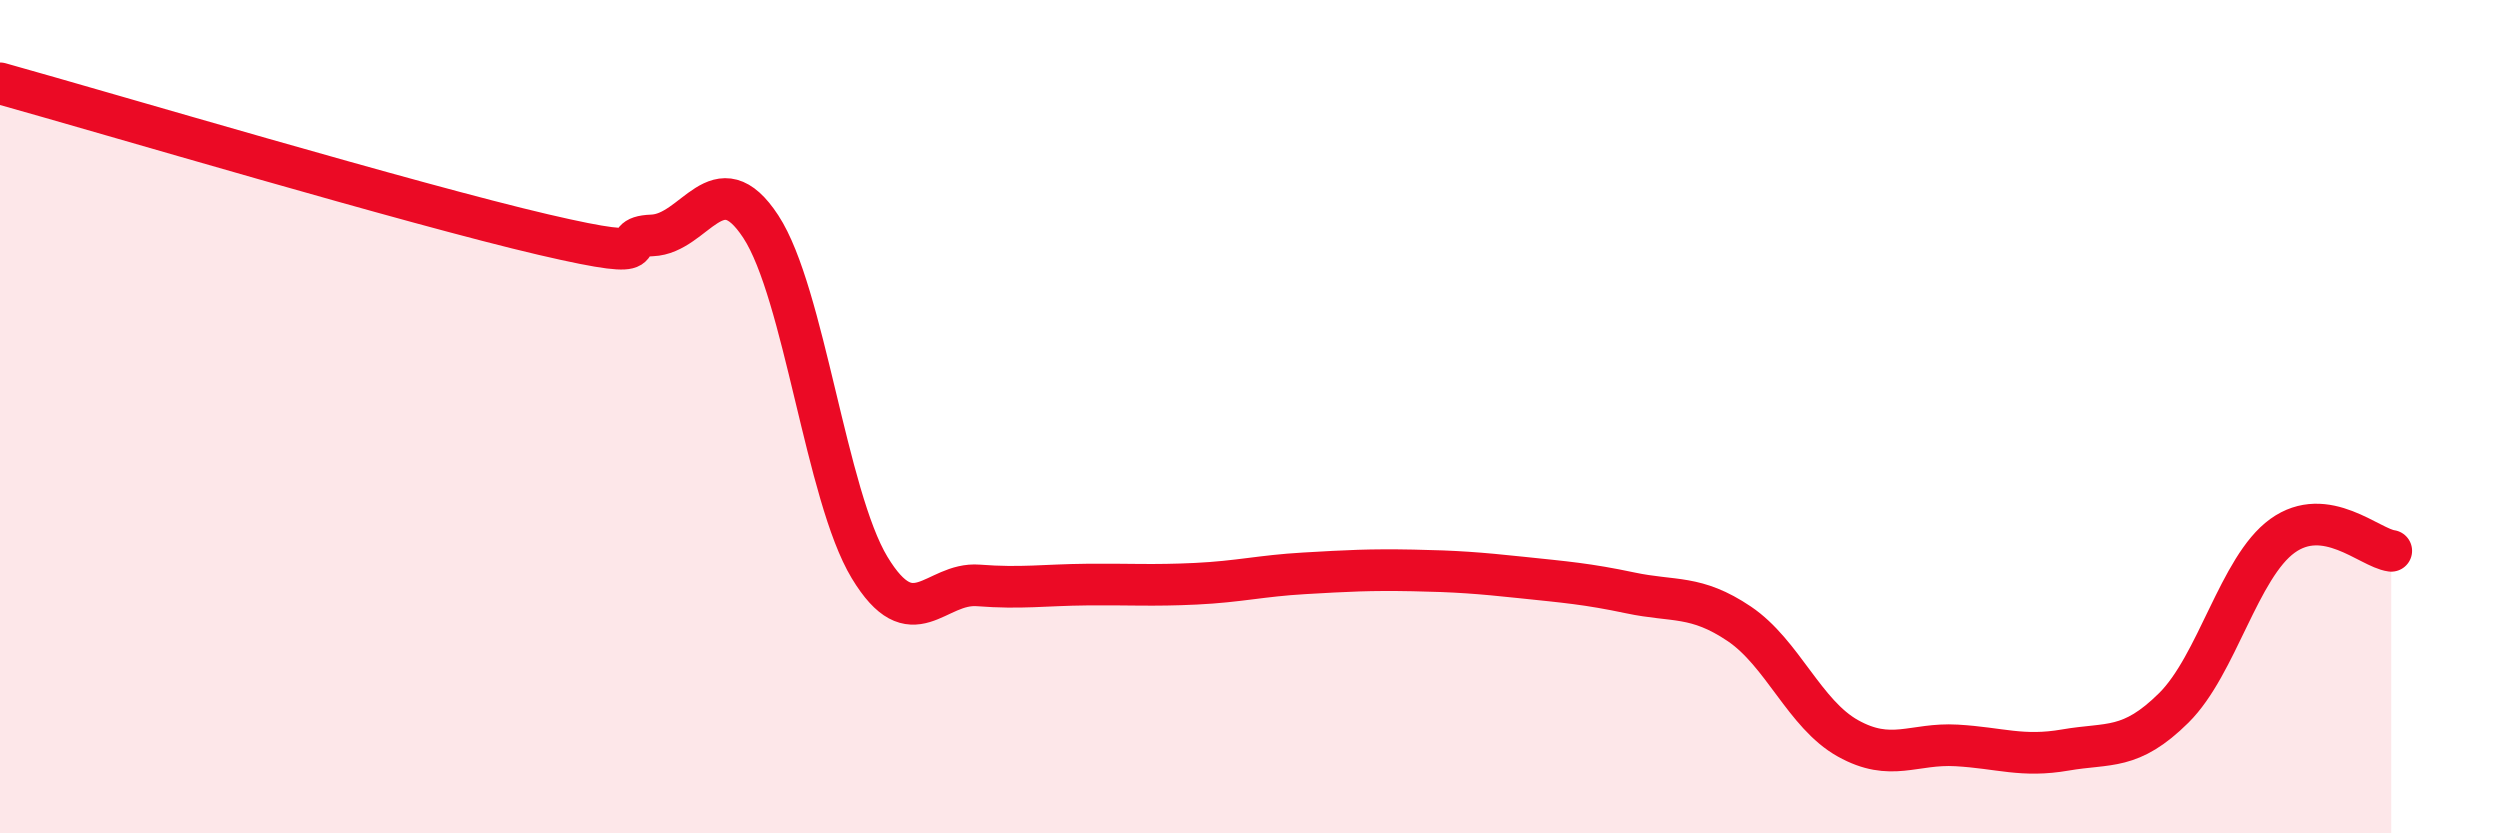 
    <svg width="60" height="20" viewBox="0 0 60 20" xmlns="http://www.w3.org/2000/svg">
      <path
        d="M 0,2 C 2.61,2.73 9.91,4.9 13.04,5.63 C 16.17,6.36 14.61,5.69 15.65,5.65 C 16.69,5.61 17.22,3.85 18.26,5.44 C 19.3,7.03 19.83,11.9 20.87,13.62 C 21.91,15.34 22.44,13.97 23.48,14.05 C 24.52,14.13 25.05,14.04 26.09,14.03 C 27.13,14.02 27.66,14.06 28.7,14.01 C 29.74,13.96 30.26,13.82 31.3,13.76 C 32.34,13.7 32.87,13.67 33.91,13.69 C 34.95,13.71 35.48,13.75 36.52,13.86 C 37.56,13.97 38.09,14.01 39.13,14.23 C 40.17,14.45 40.7,14.27 41.74,14.97 C 42.78,15.67 43.31,17.14 44.35,17.72 C 45.39,18.3 45.92,17.83 46.96,17.89 C 48,17.95 48.53,18.18 49.57,18 C 50.61,17.82 51.13,18.02 52.17,16.99 C 53.21,15.96 53.74,13.61 54.78,12.86 C 55.82,12.11 56.87,13.15 57.39,13.22L57.39 20L0 20Z"
        fill="#EB0A25"
        opacity="0.1"
        stroke-linecap="round"
        stroke-linejoin="round"
      />
      <path
        d="M 0,2 C 2.61,2.73 9.91,4.9 13.04,5.63 C 16.17,6.36 14.61,5.69 15.65,5.65 C 16.69,5.61 17.22,3.85 18.26,5.44 C 19.3,7.03 19.83,11.9 20.87,13.62 C 21.91,15.34 22.44,13.97 23.48,14.05 C 24.52,14.13 25.05,14.04 26.09,14.03 C 27.13,14.02 27.66,14.06 28.7,14.01 C 29.74,13.96 30.26,13.82 31.3,13.76 C 32.34,13.7 32.87,13.67 33.91,13.69 C 34.95,13.71 35.48,13.75 36.52,13.86 C 37.56,13.97 38.09,14.01 39.13,14.23 C 40.17,14.45 40.7,14.27 41.74,14.97 C 42.78,15.67 43.31,17.14 44.35,17.72 C 45.39,18.3 45.92,17.83 46.96,17.89 C 48,17.95 48.53,18.18 49.57,18 C 50.61,17.82 51.13,18.02 52.17,16.99 C 53.21,15.96 53.74,13.61 54.78,12.86 C 55.82,12.11 56.87,13.15 57.39,13.22"
        stroke="#EB0A25"
        stroke-width="1"
        fill="none"
        stroke-linecap="round"
        stroke-linejoin="round"
      />
    </svg>
  